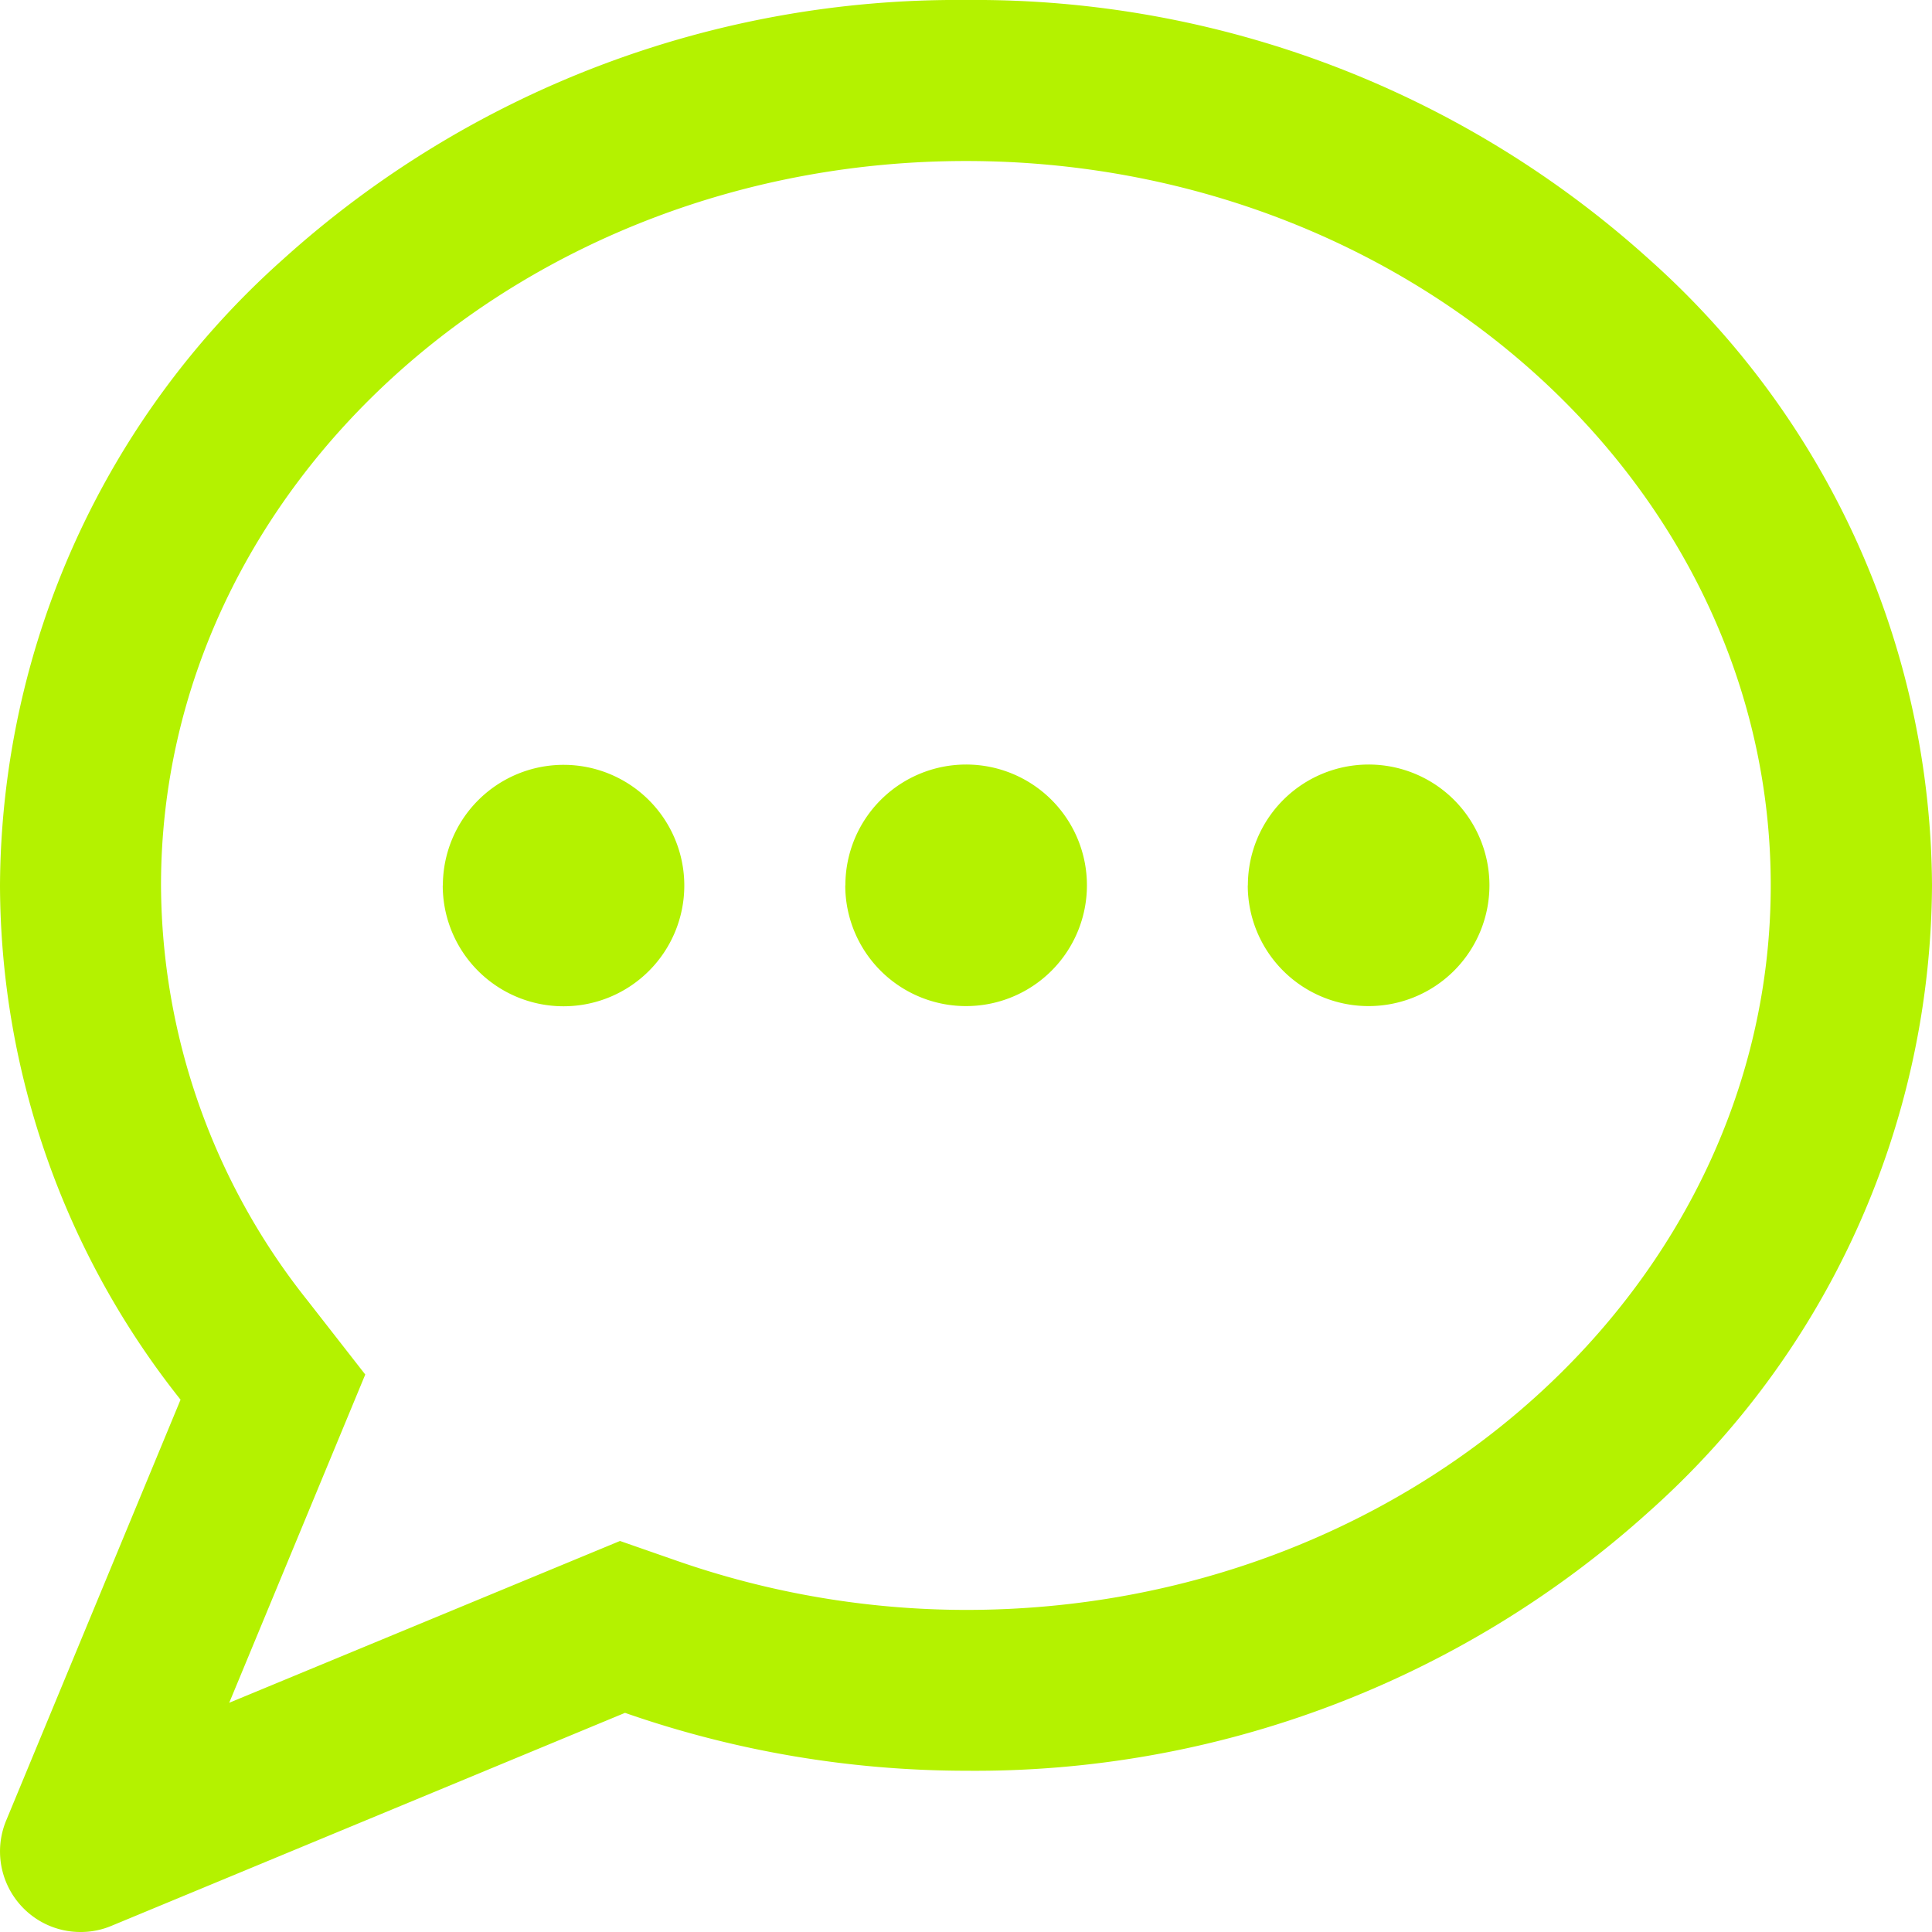 <svg xmlns="http://www.w3.org/2000/svg" width="31.641" height="31.642" viewBox="0 0 31.641 31.642">
  <g id="ico_Innovative_People_Leaders" data-name="ico/Innovative People Leaders" transform="translate(-674 -314)">
    <path id="ico_Innovative_People_Leaders-2" data-name="ico/Innovative People Leaders" d="M.814,31.541A1.321,1.321,0,0,1,.1,29.818l2.857-6.895A13.592,13.592,0,0,1,0,14.5,13.827,13.827,0,0,1,4.634,4.248,16.469,16.469,0,0,1,15.821,0,16.473,16.473,0,0,1,27.009,4.247,13.829,13.829,0,0,1,31.641,14.5a13.827,13.827,0,0,1-4.632,10.254A16.466,16.466,0,0,1,15.821,29a17,17,0,0,1-5.585-.948L1.823,31.541a1.29,1.29,0,0,1-.5.1A1.315,1.315,0,0,1,.814,31.541ZM2.637,14.5a10.983,10.983,0,0,0,2.4,6.8l.945,1.211L3.754,27.887l6.4-2.65.944.329a14.422,14.422,0,0,0,4.723.8C23.09,26.367,29,21.045,29,14.5S23.09,2.637,15.821,2.637,2.637,7.96,2.637,14.5Zm17.8,0a1.978,1.978,0,1,1,1.977,1.977A1.977,1.977,0,0,1,20.435,14.5Zm-6.592,0a1.978,1.978,0,1,1,1.978,1.977A1.977,1.977,0,0,1,13.843,14.5Zm-6.592,0A1.977,1.977,0,1,1,9.229,16.48,1.977,1.977,0,0,1,7.251,14.5Z" transform="translate(674 314)" fill="none"/>
    <path id="ico_Innovative_People_Leaders-3" data-name="ico/Innovative People Leaders" d="M.814,31.541A1.321,1.321,0,0,1,.1,29.818l2.857-6.895A13.592,13.592,0,0,1,0,14.5,13.827,13.827,0,0,1,4.634,4.248,16.469,16.469,0,0,1,15.821,0,16.473,16.473,0,0,1,27.009,4.247,13.829,13.829,0,0,1,31.641,14.5a13.827,13.827,0,0,1-4.632,10.254A16.466,16.466,0,0,1,15.821,29a17,17,0,0,1-5.585-.948L1.823,31.541a1.29,1.29,0,0,1-.5.1A1.315,1.315,0,0,1,.814,31.541ZM2.637,14.5a10.983,10.983,0,0,0,2.4,6.8l.945,1.211L3.754,27.887l6.4-2.65.944.329a14.422,14.422,0,0,0,4.723.8C23.09,26.367,29,21.045,29,14.5S23.09,2.637,15.821,2.637,2.637,7.96,2.637,14.5Zm17.8,0a1.978,1.978,0,1,1,1.977,1.977A1.977,1.977,0,0,1,20.435,14.5Zm-6.592,0a1.978,1.978,0,1,1,1.978,1.977A1.977,1.977,0,0,1,13.843,14.5Zm-6.592,0A1.977,1.977,0,1,1,9.229,16.48,1.977,1.977,0,0,1,7.251,14.5Z" transform="translate(674 314)" fill="#b4f200"/>
  </g>
</svg>
